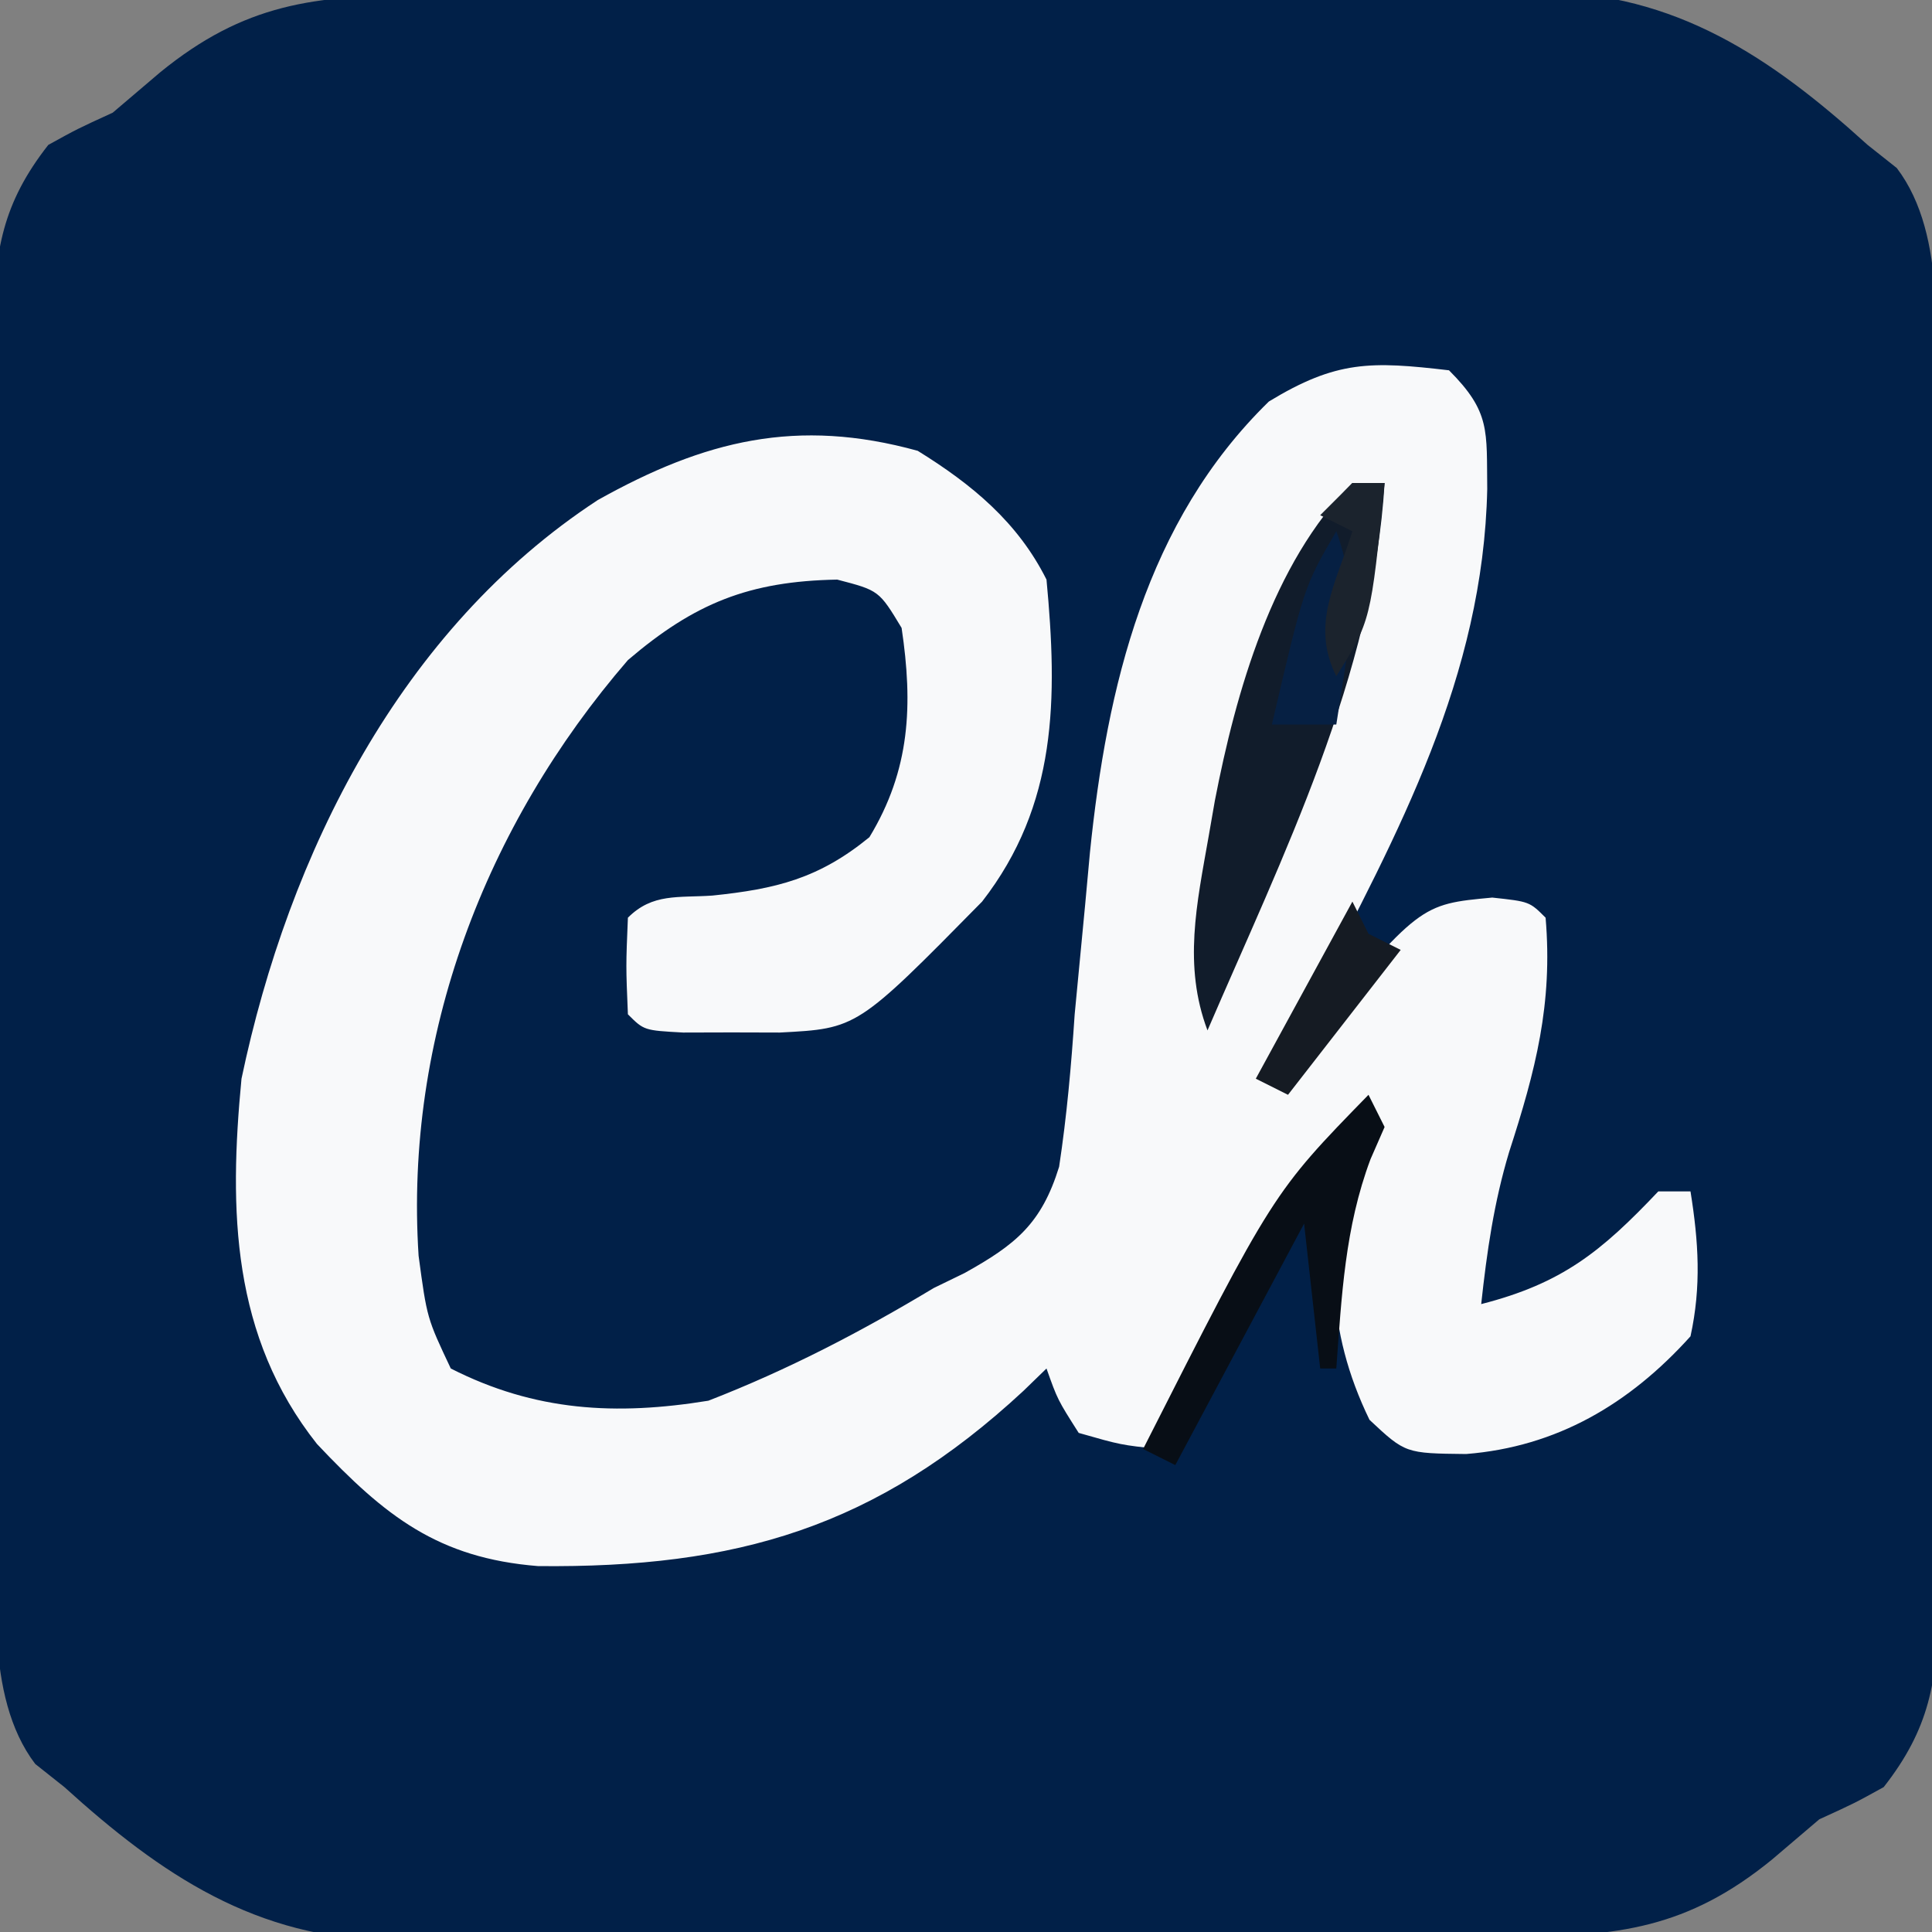 <?xml version="1.0" encoding="UTF-8"?>
<svg version="1.1" xmlns="http://www.w3.org/2000/svg" width="120" height="120">
<rect width="100%" height="100%" fill="#808080" stroke="none"/>
<path d="M0 0 C0.807 -0.007 1.614 -0.013 2.446 -0.02 C5.108 -0.039 7.769 -0.043 10.43 -0.045 C12.287 -0.052 14.144 -0.059 16.001 -0.066 C19.893 -0.078 23.784 -0.081 27.675 -0.08 C32.648 -0.08 37.621 -0.107 42.594 -0.142 C46.429 -0.164 50.265 -0.168 54.101 -0.167 C55.934 -0.169 57.766 -0.178 59.599 -0.194 C62.169 -0.213 64.738 -0.207 67.309 -0.195 C68.057 -0.207 68.806 -0.218 69.578 -0.229 C77.93 -0.131 83.818 3.821 89.848 9.291 C90.447 9.765 91.045 10.239 91.661 10.728 C94.873 14.955 94.002 21.862 94.01 26.97 C94.017 28.247 94.017 28.247 94.025 29.55 C94.039 32.35 94.046 35.15 94.052 37.951 C94.057 39.903 94.063 41.856 94.069 43.808 C94.079 47.894 94.085 51.98 94.089 56.066 C94.094 61.301 94.118 66.535 94.147 71.769 C94.165 75.799 94.17 79.828 94.172 83.858 C94.175 85.788 94.183 87.718 94.196 89.648 C94.213 92.346 94.211 95.042 94.205 97.74 C94.214 98.535 94.223 99.331 94.233 100.15 C94.198 104.705 93.686 107.673 90.848 111.291 C89.036 112.291 89.036 112.291 86.848 113.291 C85.879 114.116 84.91 114.941 83.911 115.791 C78.672 120.067 74.319 120.589 67.697 120.581 C66.486 120.591 66.486 120.591 65.251 120.601 C62.589 120.62 59.928 120.624 57.266 120.626 C55.409 120.633 53.552 120.64 51.695 120.647 C47.804 120.659 43.913 120.662 40.022 120.661 C35.049 120.661 30.076 120.688 25.103 120.723 C21.267 120.745 17.432 120.749 13.596 120.748 C11.763 120.75 9.931 120.759 8.098 120.775 C5.528 120.794 2.958 120.788 0.388 120.776 C-0.361 120.788 -1.11 120.799 -1.881 120.81 C-10.234 120.712 -16.121 116.76 -22.152 111.291 C-22.75 110.816 -23.348 110.342 -23.964 109.853 C-27.176 105.626 -26.306 98.719 -26.313 93.611 C-26.318 92.759 -26.323 91.908 -26.328 91.031 C-26.342 88.231 -26.349 85.431 -26.355 82.63 C-26.36 80.678 -26.366 78.726 -26.372 76.773 C-26.382 72.687 -26.388 68.601 -26.392 64.515 C-26.397 59.28 -26.421 54.046 -26.45 48.812 C-26.468 44.782 -26.474 40.753 -26.475 36.723 C-26.478 34.793 -26.486 32.863 -26.499 30.933 C-26.516 28.236 -26.515 25.539 -26.508 22.841 C-26.517 22.046 -26.526 21.25 -26.536 20.431 C-26.502 15.876 -25.99 12.908 -23.152 9.291 C-21.339 8.291 -21.339 8.291 -19.152 7.291 C-18.182 6.466 -17.213 5.641 -16.214 4.791 C-10.975 0.514 -6.622 -0.008 0 0 Z " fill="#012048" transform="translate(26.152,-0.291)"/>
<path d="M0 0 C2.596 2.596 2.328 3.757 2.375 7.375 C2.126 19.021 -3.141 28.707 -8.391 38.824 C-10.075 41.555 -10.075 41.555 -10 43 C-9.613 42.529 -9.227 42.059 -8.828 41.574 C-1.796 33.167 -1.796 33.167 2.688 32.75 C5 33 5 33 6 34 C6.455 39.348 5.38 43.478 3.734 48.555 C2.788 51.704 2.355 54.736 2 58 C7.036 56.712 9.46 54.737 13 51 C13.66 51 14.32 51 15 51 C15.501 54.131 15.679 56.888 15 60 C11.2 64.217 6.687 66.866 1.062 67.312 C-2.71 67.271 -2.71 67.271 -4.938 65.188 C-7.653 59.598 -7.676 54.366 -6 48.5 C-5.67 47.675 -5.34 46.85 -5 46 C-10.544 52.496 -14.424 59.259 -18 67 C-20.375 66.75 -20.375 66.75 -23 66 C-24.312 63.938 -24.312 63.938 -25 62 C-25.473 62.459 -25.946 62.918 -26.434 63.391 C-35.58 71.877 -44.262 74.401 -56.582 74.273 C-62.798 73.776 -66.086 71.166 -70.312 66.688 C-75.607 59.996 -75.791 52.219 -75 44 C-72.066 30.012 -65.114 16.074 -52.875 8.062 C-46.228 4.339 -40.491 2.932 -33 5 C-29.634 7.084 -26.786 9.429 -25 13 C-24.307 20.382 -24.32 26.976 -29 33 C-36.761 40.884 -36.761 40.884 -41.566 41.133 C-42.555 41.13 -43.544 41.128 -44.562 41.125 C-45.554 41.128 -46.545 41.13 -47.566 41.133 C-50 41 -50 41 -51 40 C-51.125 37 -51.125 37 -51 34 C-49.465 32.465 -47.881 32.773 -45.75 32.625 C-41.808 32.218 -39.141 31.57 -36 29 C-33.459 24.816 -33.287 20.776 -34 16 C-35.404 13.676 -35.404 13.676 -38 13 C-43.473 13.101 -46.86 14.463 -51 18 C-59.877 28.28 -64.882 41.415 -64 55 C-63.479 58.872 -63.479 58.872 -62 62 C-56.763 64.664 -51.739 64.932 -46 64 C-41.064 62.084 -36.544 59.732 -32 57 C-31.367 56.692 -30.735 56.385 -30.083 56.068 C-26.908 54.299 -25.313 53.01 -24.216 49.468 C-23.737 46.309 -23.462 43.188 -23.25 40 C-23.038 37.739 -22.822 35.479 -22.602 33.219 C-22.503 32.14 -22.404 31.061 -22.302 29.949 C-21.249 19.662 -18.825 9.388 -11.188 1.938 C-6.978 -0.621 -4.852 -0.566 0 0 Z " fill="#F8F9FA" transform="translate(90,23)"/>
<path d="M0 0 C0.66 0 1.32 0 2 0 C1.284 11.932 -4.331 23.153 -9 34 C-10.522 29.97 -9.66 26.114 -8.938 22 C-8.807 21.25 -8.676 20.5 -8.542 19.727 C-7.236 12.994 -4.979 4.979 0 0 Z " fill="#111C2B" transform="translate(84,30)"/>
<path d="M0 0 C0.33 0.66 0.66 1.32 1 2 C0.567 2.99 0.567 2.99 0.125 4 C-1.468 8.247 -1.668 12.5 -2 17 C-2.33 17 -2.66 17 -3 17 C-3.33 14.03 -3.66 11.06 -4 8 C-6.64 12.95 -9.28 17.9 -12 23 C-12.66 22.67 -13.32 22.34 -14 22 C-5.923 6.071 -5.923 6.071 0 0 Z " fill="#080E16" transform="translate(85,68)"/>
<path d="M0 0 C1.532 4.084 0.631 7.795 0 12 C-1.32 12 -2.64 12 -4 12 C-2 3.429 -2 3.429 0 0 Z " fill="#062043" transform="translate(83,33)"/>
<path d="M0 0 C0.33 0.66 0.66 1.32 1 2 C1.66 2.33 2.32 2.66 3 3 C0.69 5.97 -1.62 8.94 -4 12 C-4.66 11.67 -5.32 11.34 -6 11 C-4.02 7.37 -2.04 3.74 0 0 Z " fill="#151B23" transform="translate(84,56)"/>
<path d="M0 0 C0.66 0 1.32 0 2 0 C1.143 8.571 1.143 8.571 -1 12 C-2.6 8.799 -1.032 6.277 0 3 C-0.66 2.67 -1.32 2.34 -2 2 C-1.34 1.34 -0.68 0.68 0 0 Z " fill="#1B232D" transform="translate(84,30)"/>
<path d="M0 0 C2 1 2 1 2 1 Z " fill="#000000" transform="translate(104,119)"/>
<path d="M0 0 C2 1 2 1 2 1 Z " fill="#000000" transform="translate(14,119)"/>
<path d="M0 0 C2 1 2 1 2 1 Z " fill="#000000" transform="translate(108,117)"/>
<path d="M0 0 C2 1 2 1 2 1 Z " fill="#000000" transform="translate(10,117)"/>
<path d="M0 0 C2 1 2 1 2 1 Z " fill="#000000" transform="translate(108,2)"/>
<path d="M0 0 C2 1 2 1 2 1 Z " fill="#000000" transform="translate(10,2)"/>
<path d="M0 0 C2 1 2 1 2 1 Z " fill="#000000" transform="translate(104,0)"/>
<path d="M0 0 C2 1 2 1 2 1 Z " fill="#000000" transform="translate(13,0)"/>
<path d="" fill="#000000" transform="translate(0,0)"/>
<path d="" fill="#000000" transform="translate(0,0)"/>
<path d="" fill="#000000" transform="translate(0,0)"/>
<path d="" fill="#000000" transform="translate(0,0)"/>
<path d="" fill="#000000" transform="translate(0,0)"/>
<path d="" fill="#000000" transform="translate(0,0)"/>
<path d="" fill="#000000" transform="translate(0,0)"/>
<path d="" fill="#000000" transform="translate(0,0)"/>
<path d="" fill="#000000" transform="translate(0,0)"/>
<path d="" fill="#000000" transform="translate(0,0)"/>
<path d="" fill="#000000" transform="translate(0,0)"/>
<path d="" fill="#000000" transform="translate(0,0)"/>
<path d="" fill="#000000" transform="translate(0,0)"/>
<path d="" fill="#000000" transform="translate(0,0)"/>
<path d="" fill="#000000" transform="translate(0,0)"/>
<path d="" fill="#000000" transform="translate(0,0)"/>
<path d="" fill="#000000" transform="translate(0,0)"/>
<path d="" fill="#000000" transform="translate(0,0)"/>
<path d="" fill="#000000" transform="translate(0,0)"/>
<path d="" fill="#000000" transform="translate(0,0)"/>
<path d="" fill="#000000" transform="translate(0,0)"/>
<path d="" fill="#000000" transform="translate(0,0)"/>
<path d="" fill="#000000" transform="translate(0,0)"/>
<path d="" fill="#000000" transform="translate(0,0)"/>
<path d="" fill="#000000" transform="translate(0,0)"/>
<path d="" fill="#000000" transform="translate(0,0)"/>
<path d="" fill="#000000" transform="translate(0,0)"/>
<path d="" fill="#000000" transform="translate(0,0)"/>
</svg>
